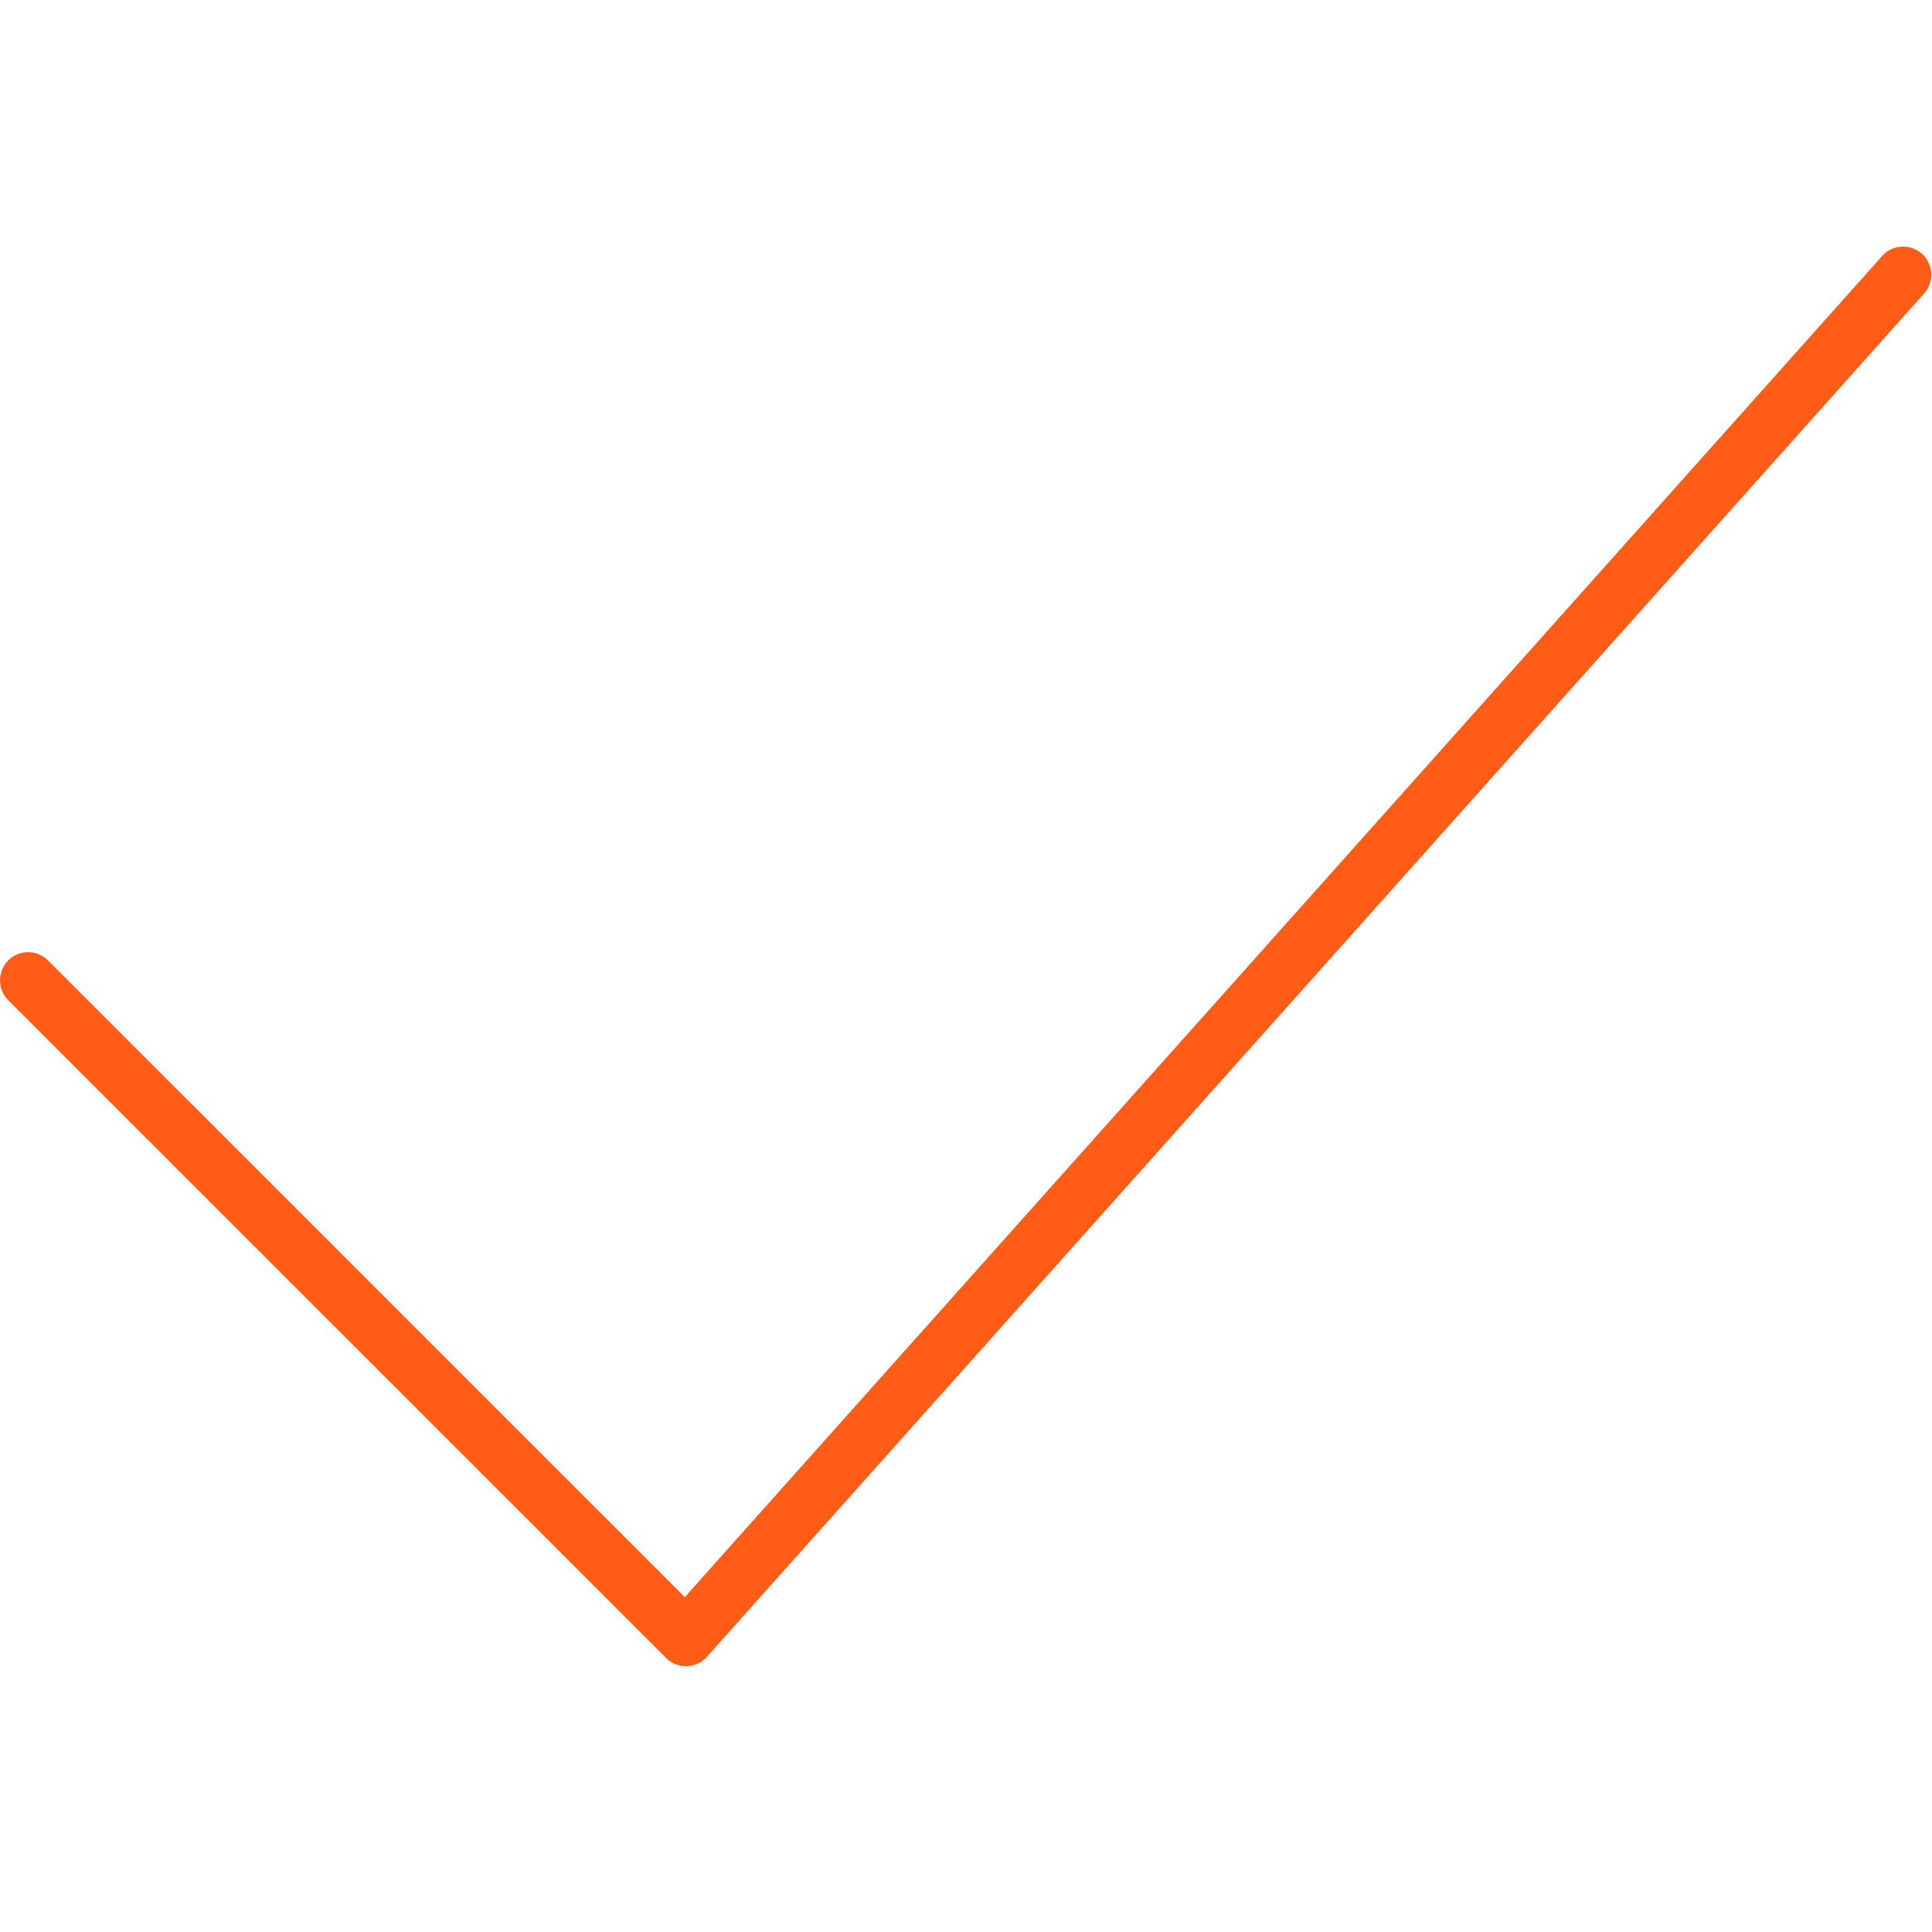 <?xml version="1.0" encoding="UTF-8"?> <svg xmlns="http://www.w3.org/2000/svg" viewBox="1950 2450 100 100" width="100" height="100"><path fill="#ff5c17" stroke="none" fill-opacity="1" stroke-width="1" stroke-opacity="1" color="rgb(51, 51, 51)" fill-rule="evenodd" id="tSvg14efe6aaa23" d="M 1985.506 2536.242 C 1985.12 2536.242 1984.749 2536.089 1984.476 2535.815 C 1973.126 2524.467 1961.777 2513.119 1950.427 2501.771 C 1949.634 2500.978 1949.996 2499.625 1951.079 2499.334 C 1951.582 2499.2 1952.118 2499.343 1952.486 2499.711 C 1963.472 2510.696 1974.459 2521.681 1985.445 2532.666 C 2006.116 2509.513 2026.786 2486.361 2047.457 2463.208 C 2048.237 2462.401 2049.598 2462.74 2049.907 2463.819 C 2050.04 2464.28 2049.936 2464.777 2049.631 2465.148 C 2028.618 2488.683 2007.606 2512.219 1986.593 2535.754 C 1986.326 2536.053 1985.948 2536.229 1985.547 2536.24C 1985.534 2536.242 1985.519 2536.242 1985.506 2536.242Z"></path><defs> </defs></svg> 